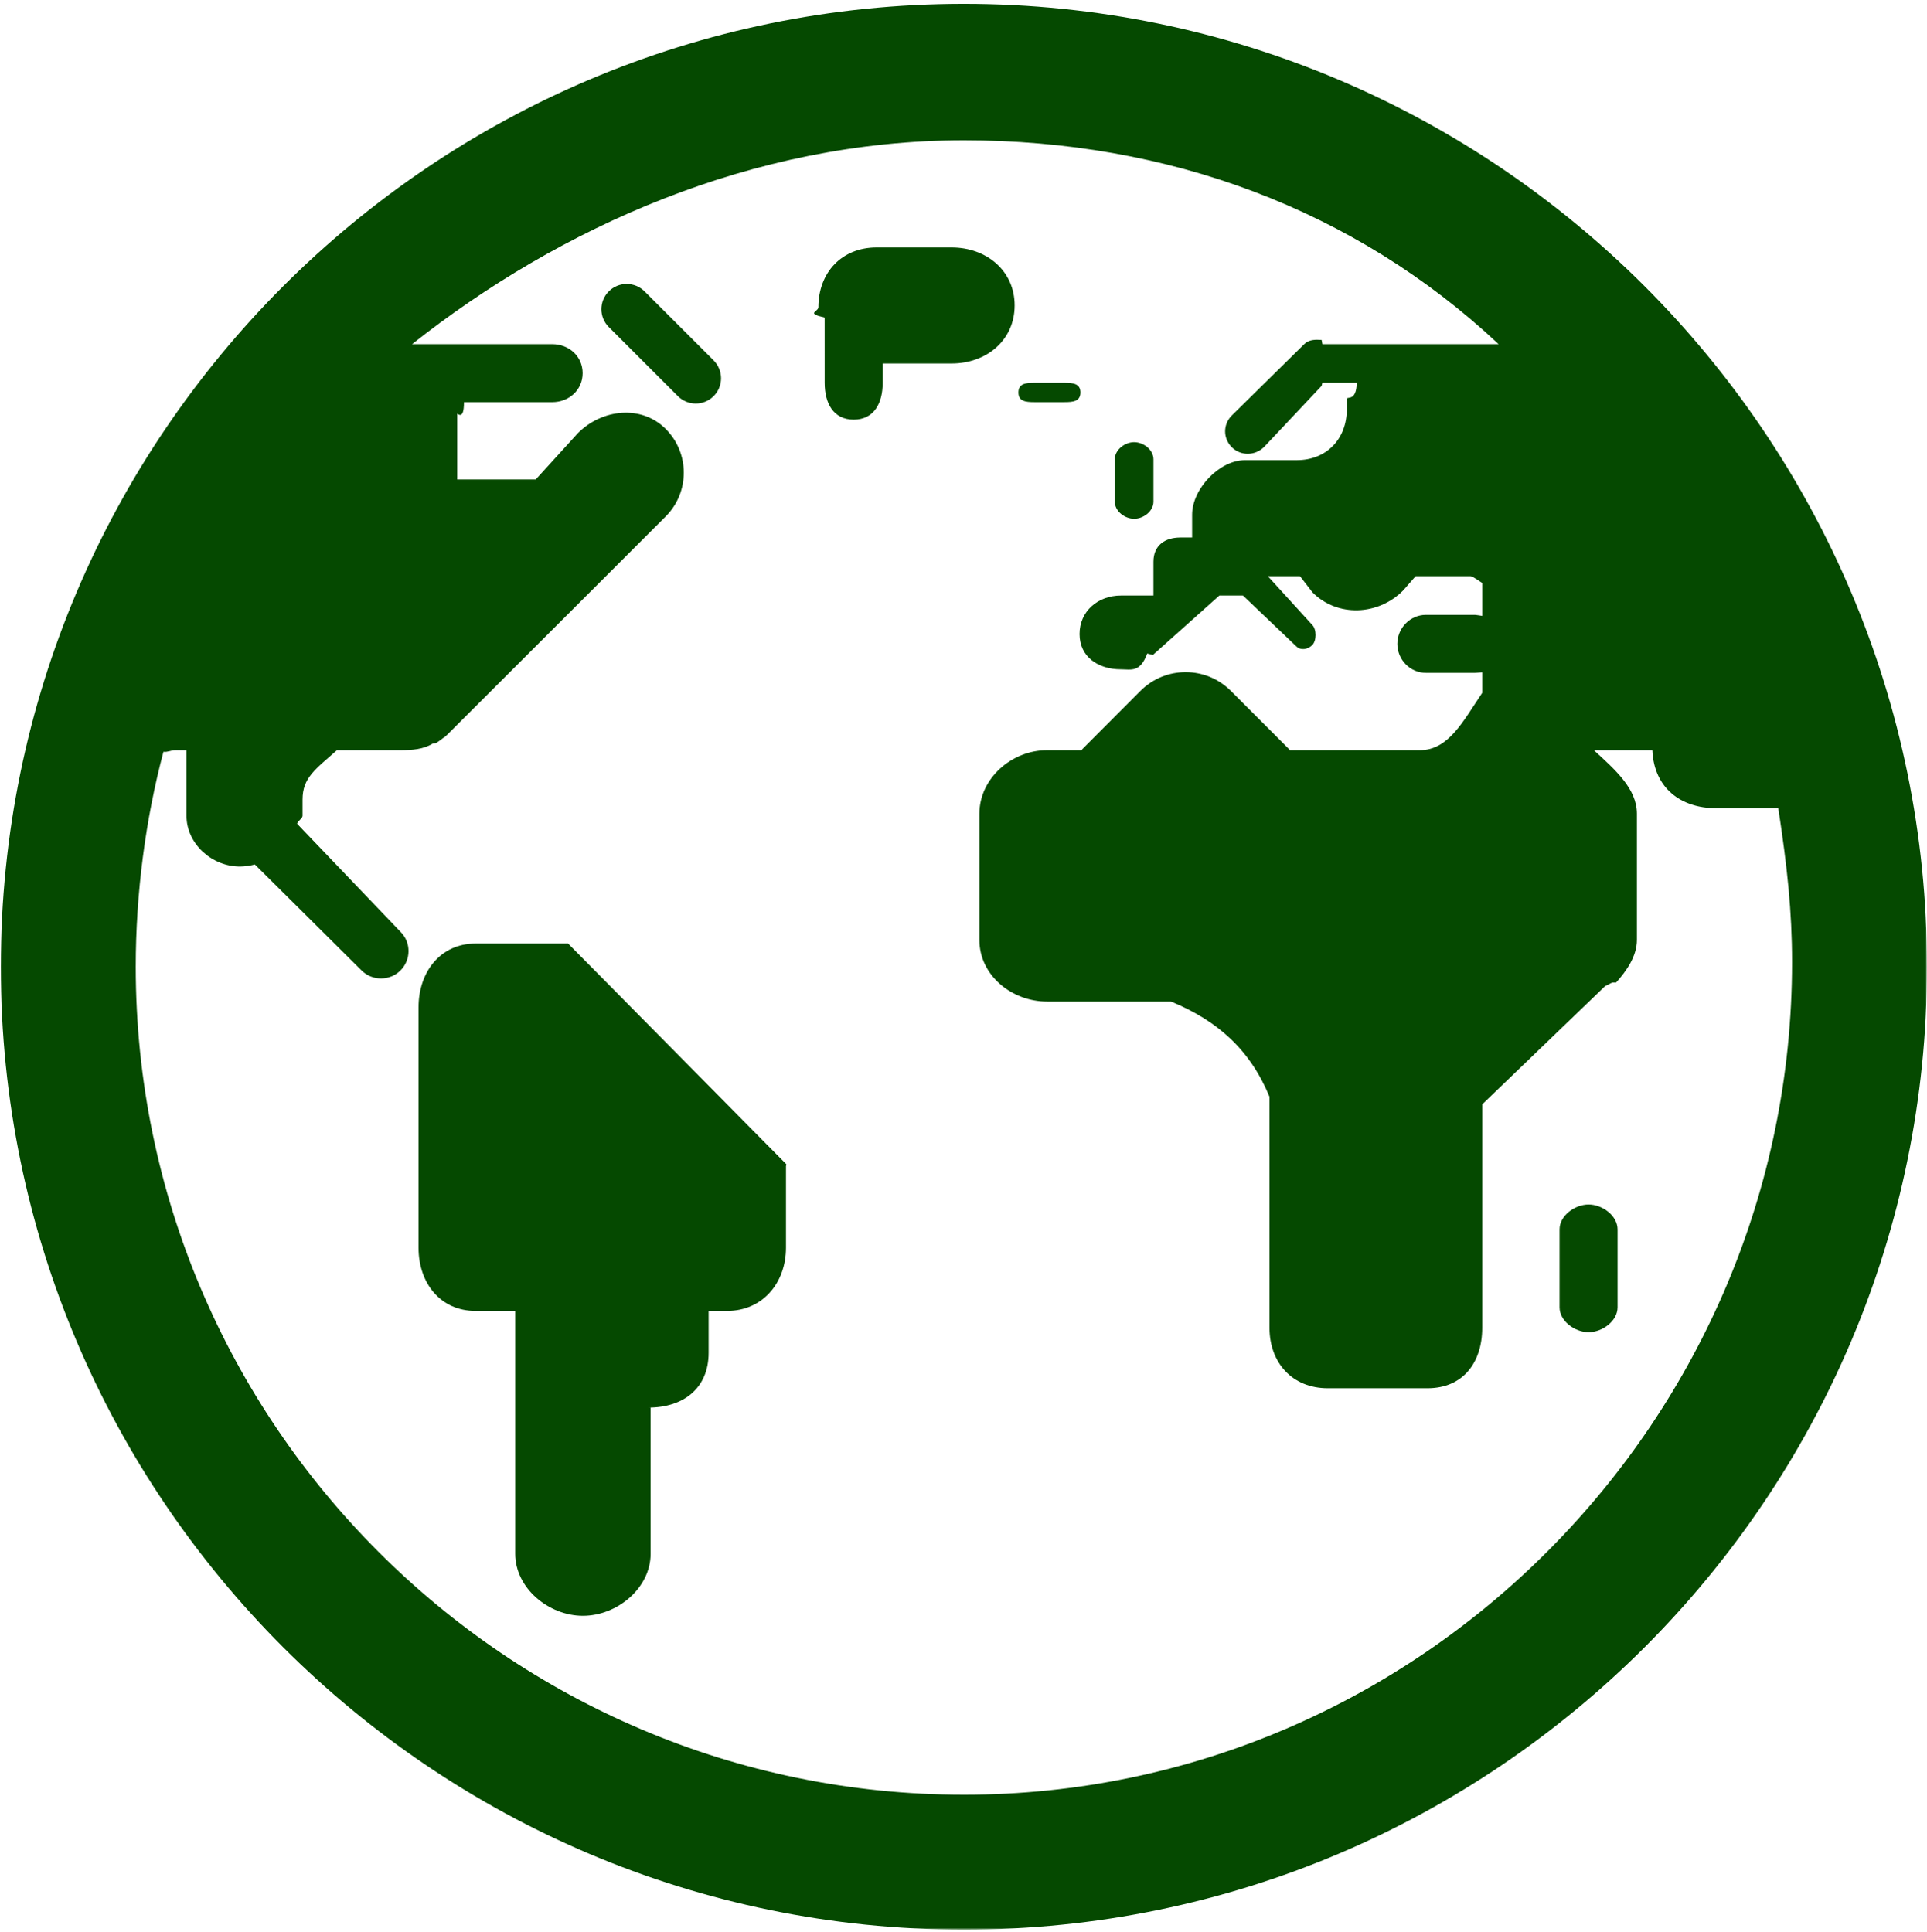 <svg width="744" height="746" viewBox="0 0 744 746" fill="none" xmlns="http://www.w3.org/2000/svg">
  <g clip-path="url(#clip0_452_22)">
    <mask id="mask0_452_22" style="mask-type:luminance" maskUnits="userSpaceOnUse" x="0" y="0"
      width="744" height="746">
      <path d="M744 0.5H0V745.5H744V0.5Z" fill="white" />
    </mask>
    <g mask="url(#mask0_452_22)">
      <mask id="mask1_452_22" style="mask-type:luminance" maskUnits="userSpaceOnUse" x="0" y="0"
        width="744" height="746">
        <path d="M744 0.5H0V745.5H744V0.5Z" fill="white" />
      </mask>
      <g mask="url(#mask1_452_22)">
        <path
          d="M372.16 1.484C167.12 1.484 0.307 168.298 0.307 373.338C0.307 578.364 167.12 745.178 372.16 745.178C577.187 745.178 744 578.364 744 373.338C744 168.298 577.187 1.484 372.16 1.484ZM372.16 693.071C195.853 693.071 52.413 549.631 52.413 373.338C52.413 345.01 56.163 316.478 63.106 290.307C64.564 290.588 66.059 289.703 67.596 289.703H72.002V315.036C72.002 325.849 81.82 334.63 92.632 334.63C94.461 334.63 96.716 334.301 98.398 333.833L139.601 374.765C143.705 378.879 150.486 378.879 154.617 374.765C158.721 370.666 158.789 364.004 154.684 359.89L114.711 318.119C114.847 317.109 116.805 316.083 116.805 315.041V308.791C116.805 300.338 121.664 297.171 130.086 289.703H154.591C159.206 289.703 163.425 289.365 167.097 287.156C167.539 286.896 167.987 287.193 168.404 286.911C169.263 286.323 170.024 285.901 170.8 285.219C171.144 284.906 171.539 284.818 171.867 284.479L172.779 283.635L257.003 199.458C266.341 190.109 266.341 174.969 257.003 165.625C247.664 156.286 232.498 157.896 223.148 167.239L206.836 185.171H176.534V159.854C176.534 159.432 179.164 162.771 179.133 155.307H213.215C219.694 155.307 224.944 150.588 224.944 144.109C224.95 137.625 219.7 132.906 213.22 132.906H159.095C215.704 88.103 290.376 54.182 372.162 54.182C450.798 54.182 522.855 80.641 578.602 132.906H510.618C510.467 132.906 510.363 131.25 510.217 131.255C507.826 131.135 505.394 131.068 503.566 132.896L475.587 160.442C472.155 163.89 472.139 169.26 475.587 172.708C479.035 176.151 484.623 176.047 488.071 172.593L510.181 149.109C510.337 149.109 510.462 147.833 510.623 147.833H523.837C523.65 155.307 519.998 152.865 519.998 154.109V158.031C519.998 169.516 512.176 177.703 500.676 177.703H480.645C470.749 177.703 460.265 188.844 460.265 198.725V207.574H455.75C449.583 207.574 445.333 210.756 445.333 216.907V229.975H432.776C423.947 229.975 416.812 236.022 416.812 244.835C416.812 253.648 423.952 258.475 432.776 258.475C436.671 258.475 440.177 259.839 442.932 252.376H442.953L445.109 252.928L470.786 229.974H479.901L500.494 249.605C502.197 251.308 504.952 250.824 506.645 249.126C508.353 247.423 508.353 243.017 506.645 241.313L489.505 222.507H501.917L506.776 228.788C516.417 238.418 532.041 237.72 541.677 228.085L546.558 222.507H567.839C568.636 222.507 572.266 225.205 572.266 225.095V237.835C572.266 237.819 569.771 237.439 569.558 237.439H550.516C544.433 237.439 539.496 242.559 539.496 248.637C539.496 254.731 544.423 259.835 550.516 259.835H569.558C569.771 259.84 572.266 259.632 572.266 259.616V267.569C564.802 278.658 559.266 289.705 548.173 289.705H497.975C497.887 289.705 497.835 289.445 497.757 289.366L475.215 266.793C465.585 257.163 449.97 257.147 440.33 266.777L417.794 289.381C417.726 289.46 417.664 289.704 417.58 289.704H404.231C390.611 289.704 378.138 300.595 378.138 314.226V363.007C378.138 376.611 390.612 386.772 404.231 386.772H452.132C470.215 394.241 482.668 405.439 490.138 423.522V512.74C490.138 526.36 499.034 536.104 512.668 536.104H551.1C564.726 536.104 572.267 526.36 572.267 512.74V426.48L619.694 380.835L621.433 379.96L622.397 379.439L623.996 379.392C627.907 375.028 632.001 369.314 632.001 363.002V314.22C632.001 304.538 623.511 297.174 615.386 289.704H637.96C638.616 304.636 649.303 312.106 662.501 312.106H686.58C690.007 334.507 691.897 351.866 691.897 371.579C691.897 547.872 548.471 693.072 372.164 693.072L372.16 693.071Z"
          fill="#054900" />
        <path
          d="M437.88 200.34C441.531 200.34 445.338 197.376 445.338 193.725V177.381C445.338 173.725 441.531 170.756 437.88 170.756C434.229 170.756 430.406 173.72 430.406 177.381V193.725C430.406 197.376 434.229 200.34 437.88 200.34Z"
          fill="#054900" />
        <path
          d="M219.333 364.367H183.615C169.995 364.367 161.593 375.382 161.593 389.017V481.829C161.593 495.449 169.994 506.245 183.615 506.245L198.927 506.24V600.043C198.927 613.267 211.838 623.975 225.063 623.975C238.276 623.975 251.199 613.261 251.199 600.043L251.193 543.57H250.303C263.943 543.57 273.595 536.049 273.595 522.429V506.236H280.772C294.408 506.236 303.465 495.444 303.465 481.82V450.268C303.465 450.008 303.825 449.82 303.533 449.529L219.333 364.367Z"
          fill="#054900" />
        <path
          d="M391.747 117.959C391.747 104.547 380.861 95.568 367.435 95.568H338.435C325.023 95.568 315.976 105.224 315.976 118.631C315.976 120.422 310.929 120.938 318.393 122.625L318.398 147.833C318.398 155.688 321.736 162.057 329.596 162.057C337.46 162.057 340.799 155.688 340.799 147.833V140.365H367.439C380.86 140.365 391.745 131.385 391.745 117.958L391.747 117.959Z"
          fill="#054900" />
        <path
          d="M399.36 155.3H410.969C414.365 155.3 417.136 154.977 417.136 151.566C417.141 148.154 414.37 147.831 410.964 147.831H399.355C395.948 147.831 393.204 148.159 393.204 151.566C393.204 154.972 395.959 155.3 399.36 155.3Z"
          fill="#054900" />
        <path
          d="M275.533 152.98C279.341 149.173 279.341 142.996 275.533 139.183L248.845 112.511C245.028 108.703 238.876 108.703 235.053 112.511C231.236 116.313 231.236 122.5 235.053 126.308L261.731 152.985C265.522 156.793 271.715 156.793 275.533 152.98Z"
          fill="#054900" />
        <path
          d="M613.347 465.14C608.029 465.14 602.133 469.447 602.133 474.765V504.848C602.133 510.155 608.034 514.462 613.347 514.462C618.649 514.462 624.534 510.155 624.534 504.848V474.765C624.529 469.447 618.649 465.14 613.347 465.14Z"
          fill="#054900" />
      </g>
    </g>
  </g>
  <defs>
    <clipPath id="clip0_452_22">
      <rect width="744" height="745" fill="white" transform="translate(0 0.5)" />
    </clipPath>
  </defs>
</svg>